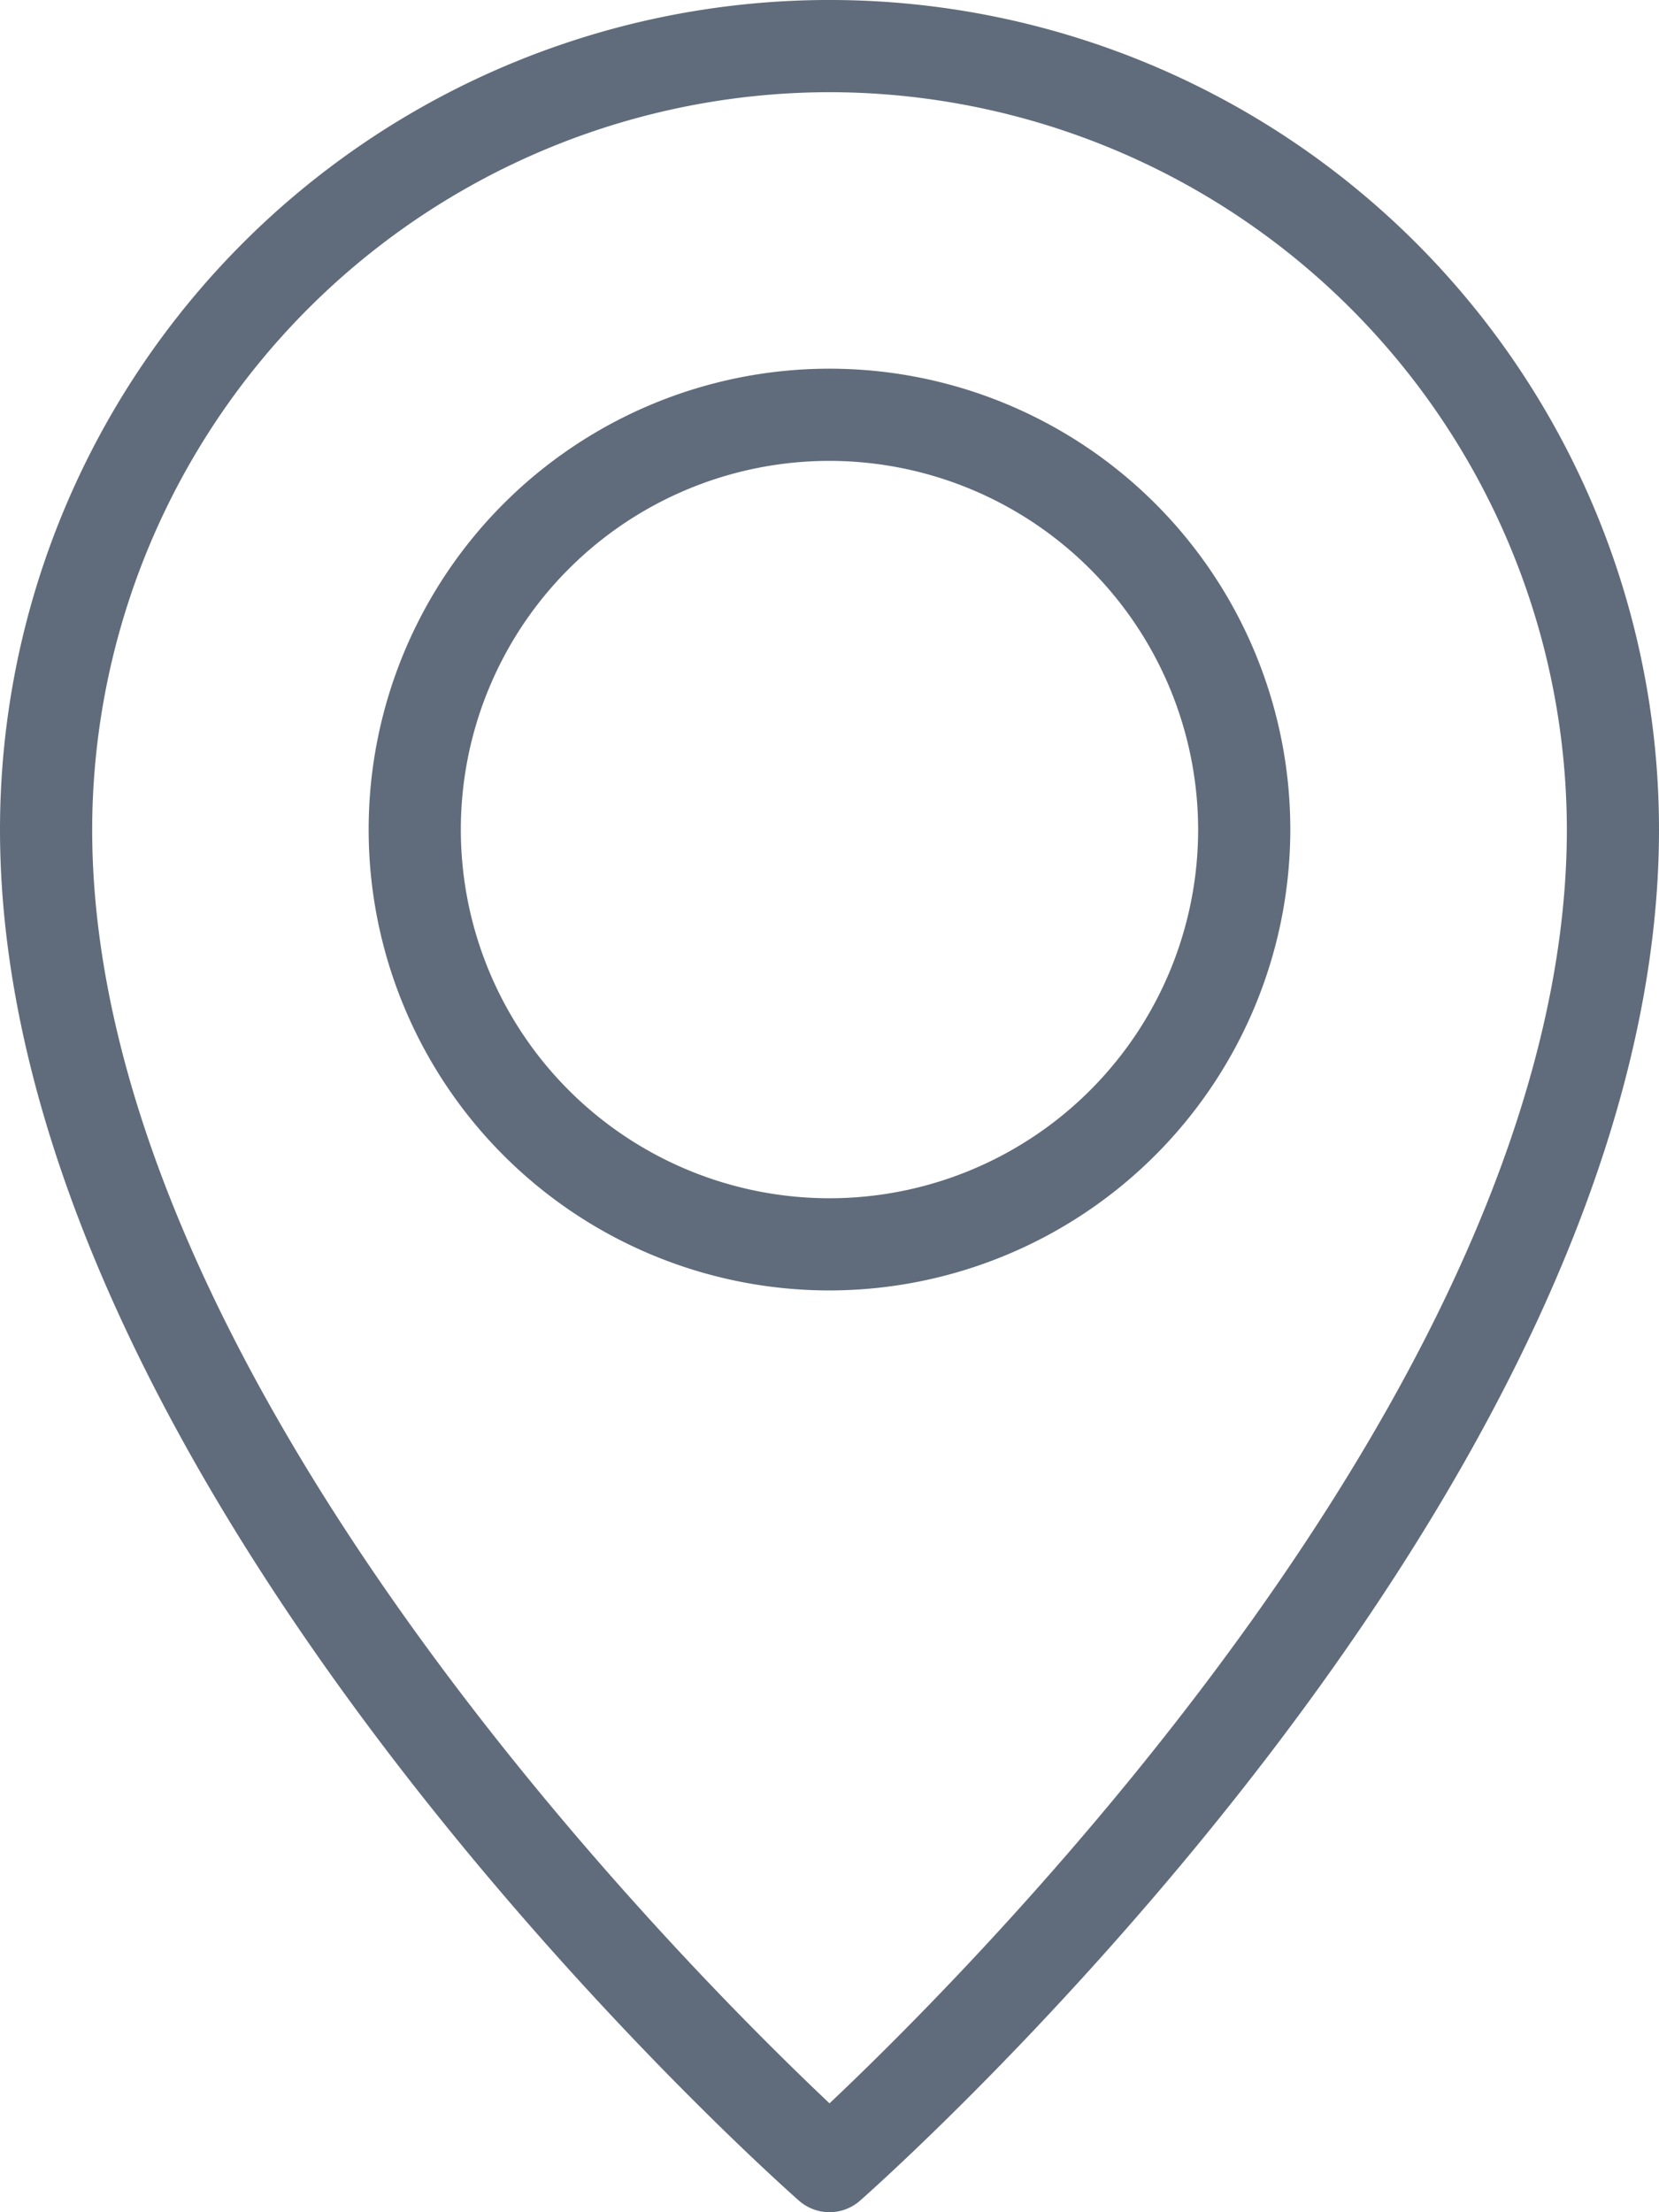 <svg xmlns="http://www.w3.org/2000/svg" id="location" width="46.667" height="62.222" viewBox="0 0 46.667 62.222"><path id="Path_1" data-name="Path 1" d="M26.333,62.222a1.3,1.3,0,0,1-.858-.324C24.557,61.086,3,41.855,3,23.333a23.333,23.333,0,1,1,46.667,0c0,18.521-21.557,37.753-22.475,38.565A1.3,1.3,0,0,1,26.333,62.222Zm0-59.629A20.765,20.765,0,0,0,5.593,23.333c0,15.343,16.725,32.039,20.741,35.827,4.016-3.788,20.741-20.484,20.741-35.827A20.765,20.765,0,0,0,26.333,2.593Z" transform="translate(-3)" fill="#606c7b"></path><path id="Path_2" data-name="Path 2" d="M19.963,29.926A12.963,12.963,0,1,1,32.926,16.963,12.978,12.978,0,0,1,19.963,29.926Zm0-23.333a10.37,10.37,0,1,0,10.37,10.37A10.381,10.381,0,0,0,19.963,6.593Z" transform="translate(3.37 6.37)" fill="#606c7b"></path></svg>
